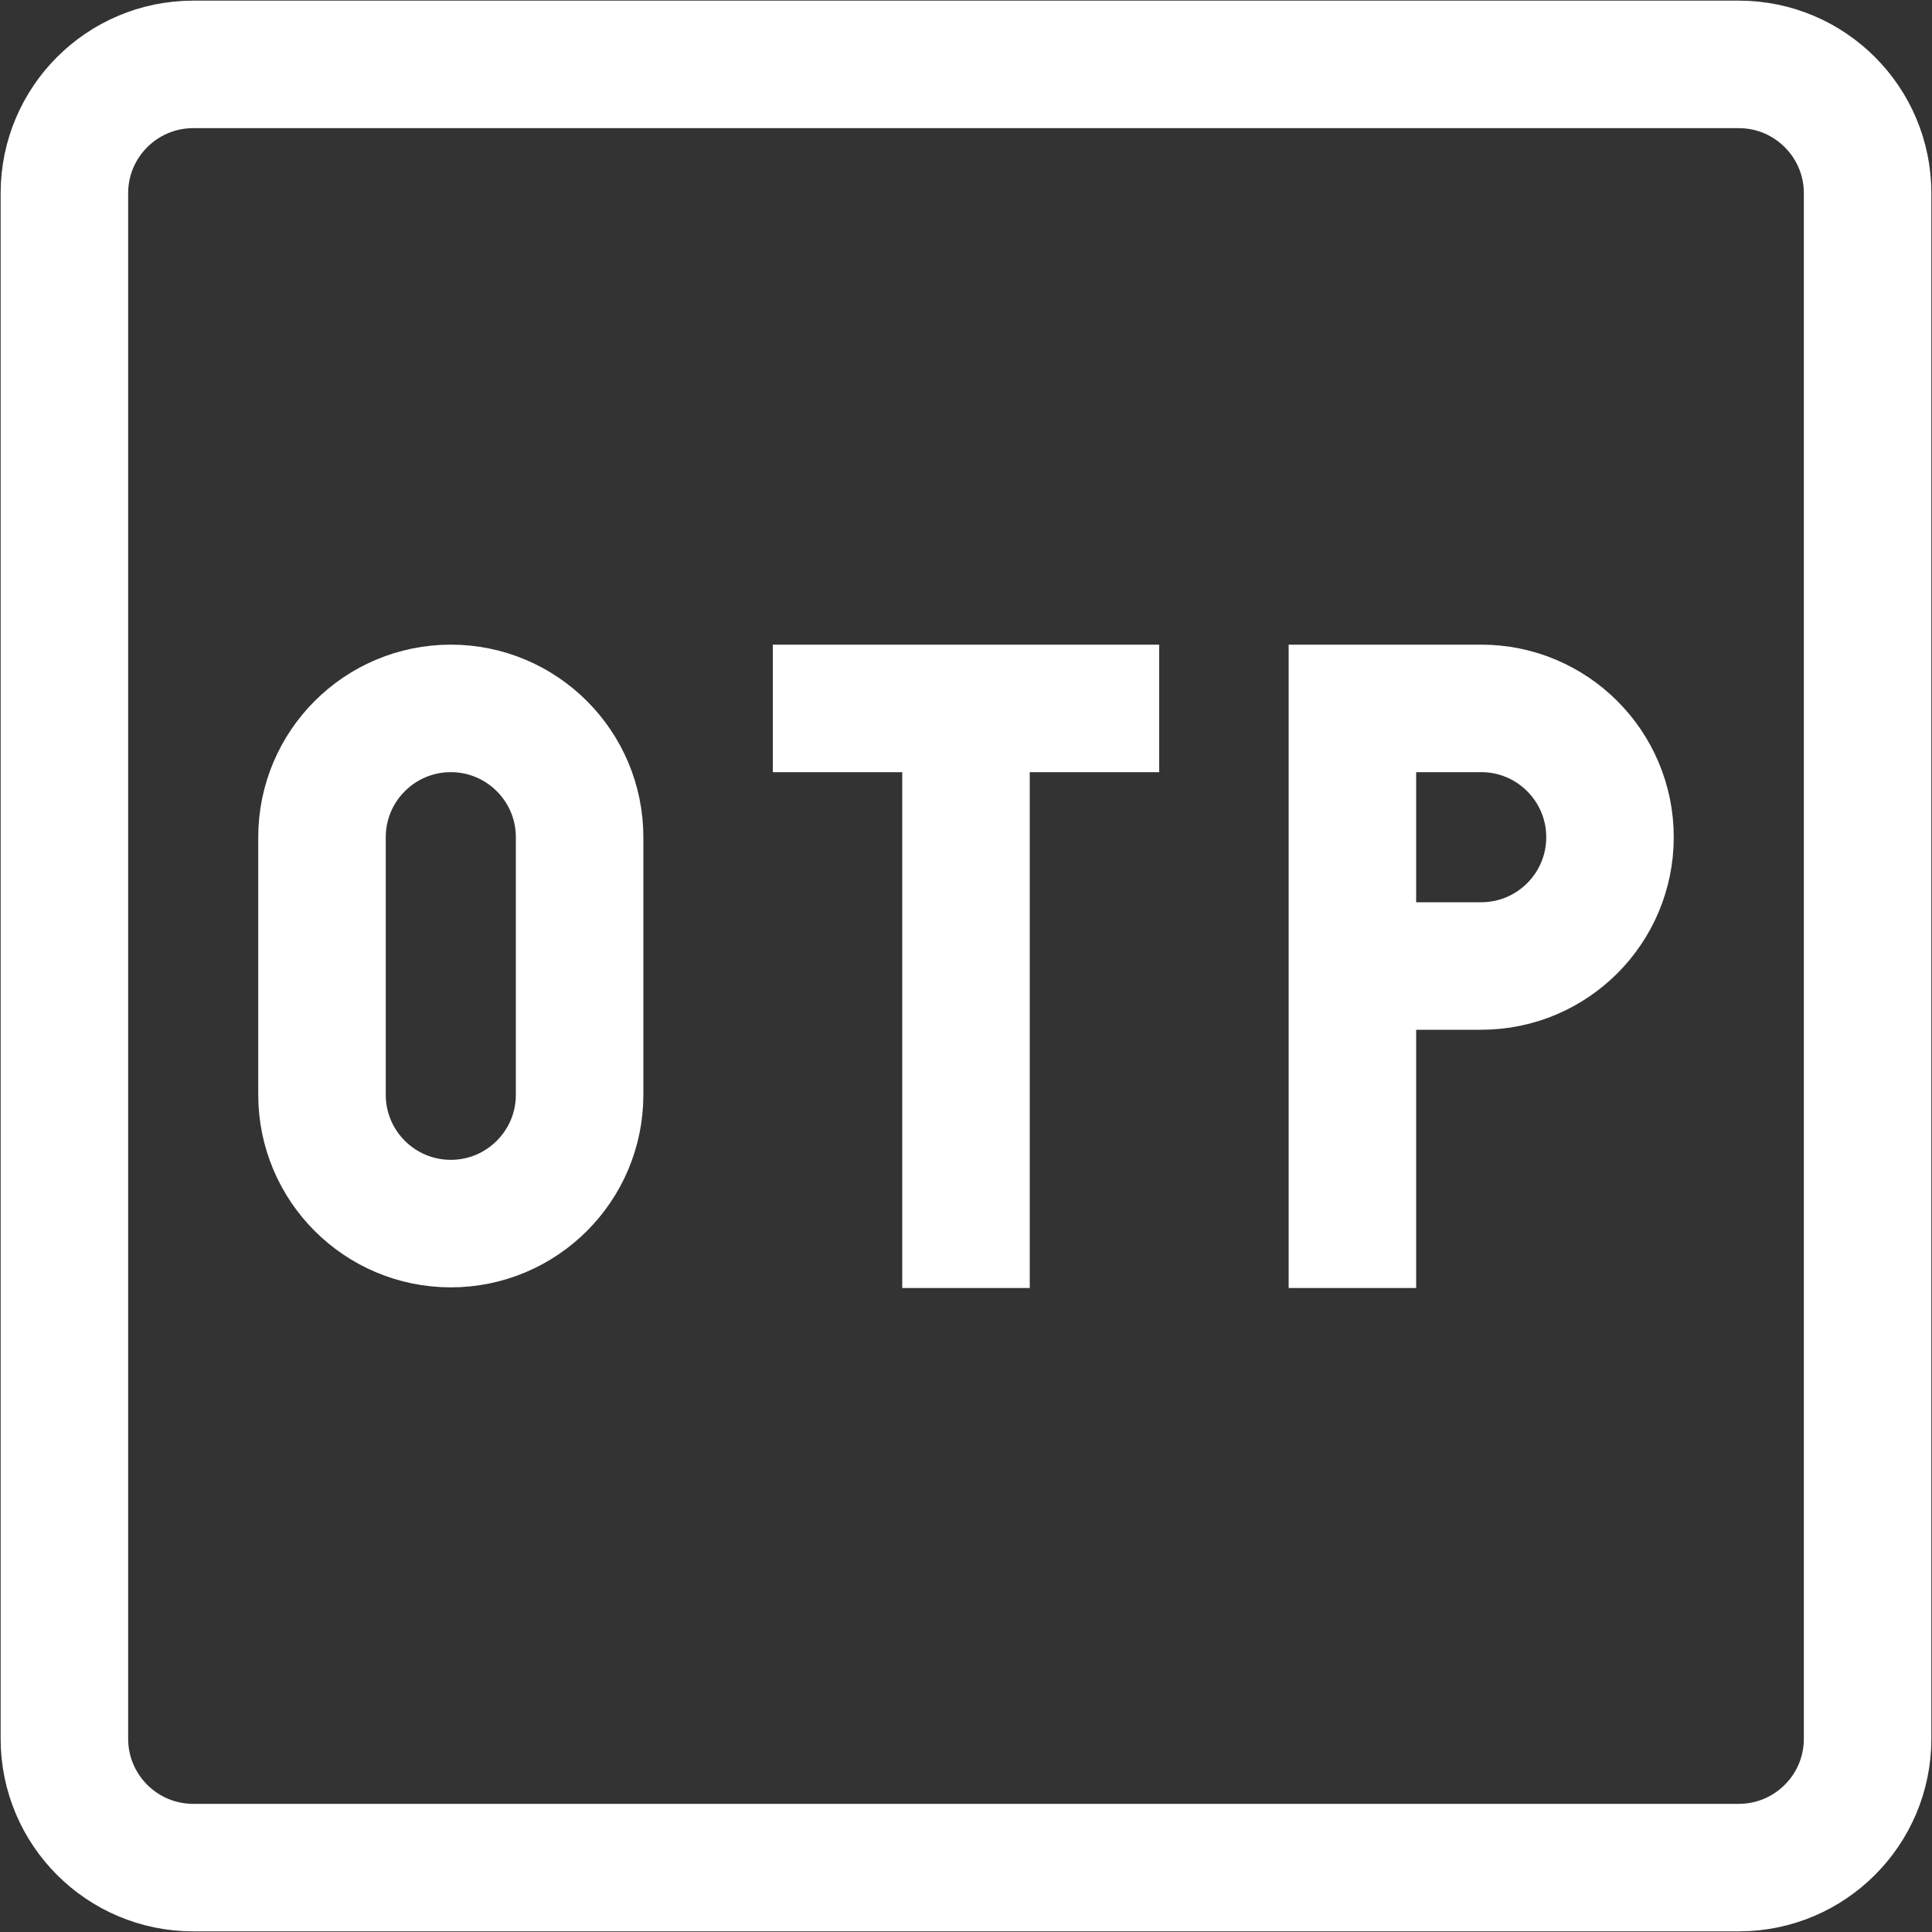<svg width="256px" height="256px" viewBox="0 0 15.00 15.00" fill="none" xmlns="http://www.w3.org/2000/svg" stroke="#ffffff" stroke-width="0.99"><rect x="0" y="0" width="15.00" height="15.00" fill="#333333" stroke="none"/><g id="SVGRepo_bgCarrier" stroke-width="0"></g><g id="SVGRepo_tracerCarrier" stroke-linecap="round" stroke-linejoin="round"></g><g id="SVGRepo_iconCarrier"> <path d="M6 5.5H9M7.5 5.5V10M10.5 10V7.5M10.5 7.5V5.5H11.5C12.052 5.5 12.5 5.948 12.5 6.5C12.5 7.052 12.052 7.5 11.5 7.5H10.5ZM4.5 6.5V8.5C4.5 9.052 4.052 9.5 3.5 9.5C2.948 9.5 2.5 9.052 2.5 8.5V6.5C2.5 5.948 2.948 5.5 3.5 5.5C4.052 5.5 4.5 5.948 4.5 6.5ZM1.5 0.5H13.5C14.052 0.5 14.5 0.948 14.5 1.5V13.5C14.5 14.052 14.052 14.5 13.5 14.5H1.5C0.948 14.5 0.5 14.052 0.5 13.5V1.5C0.5 0.948 0.948 0.5 1.5 0.5Z" stroke="#ffffff"></path> </g></svg>